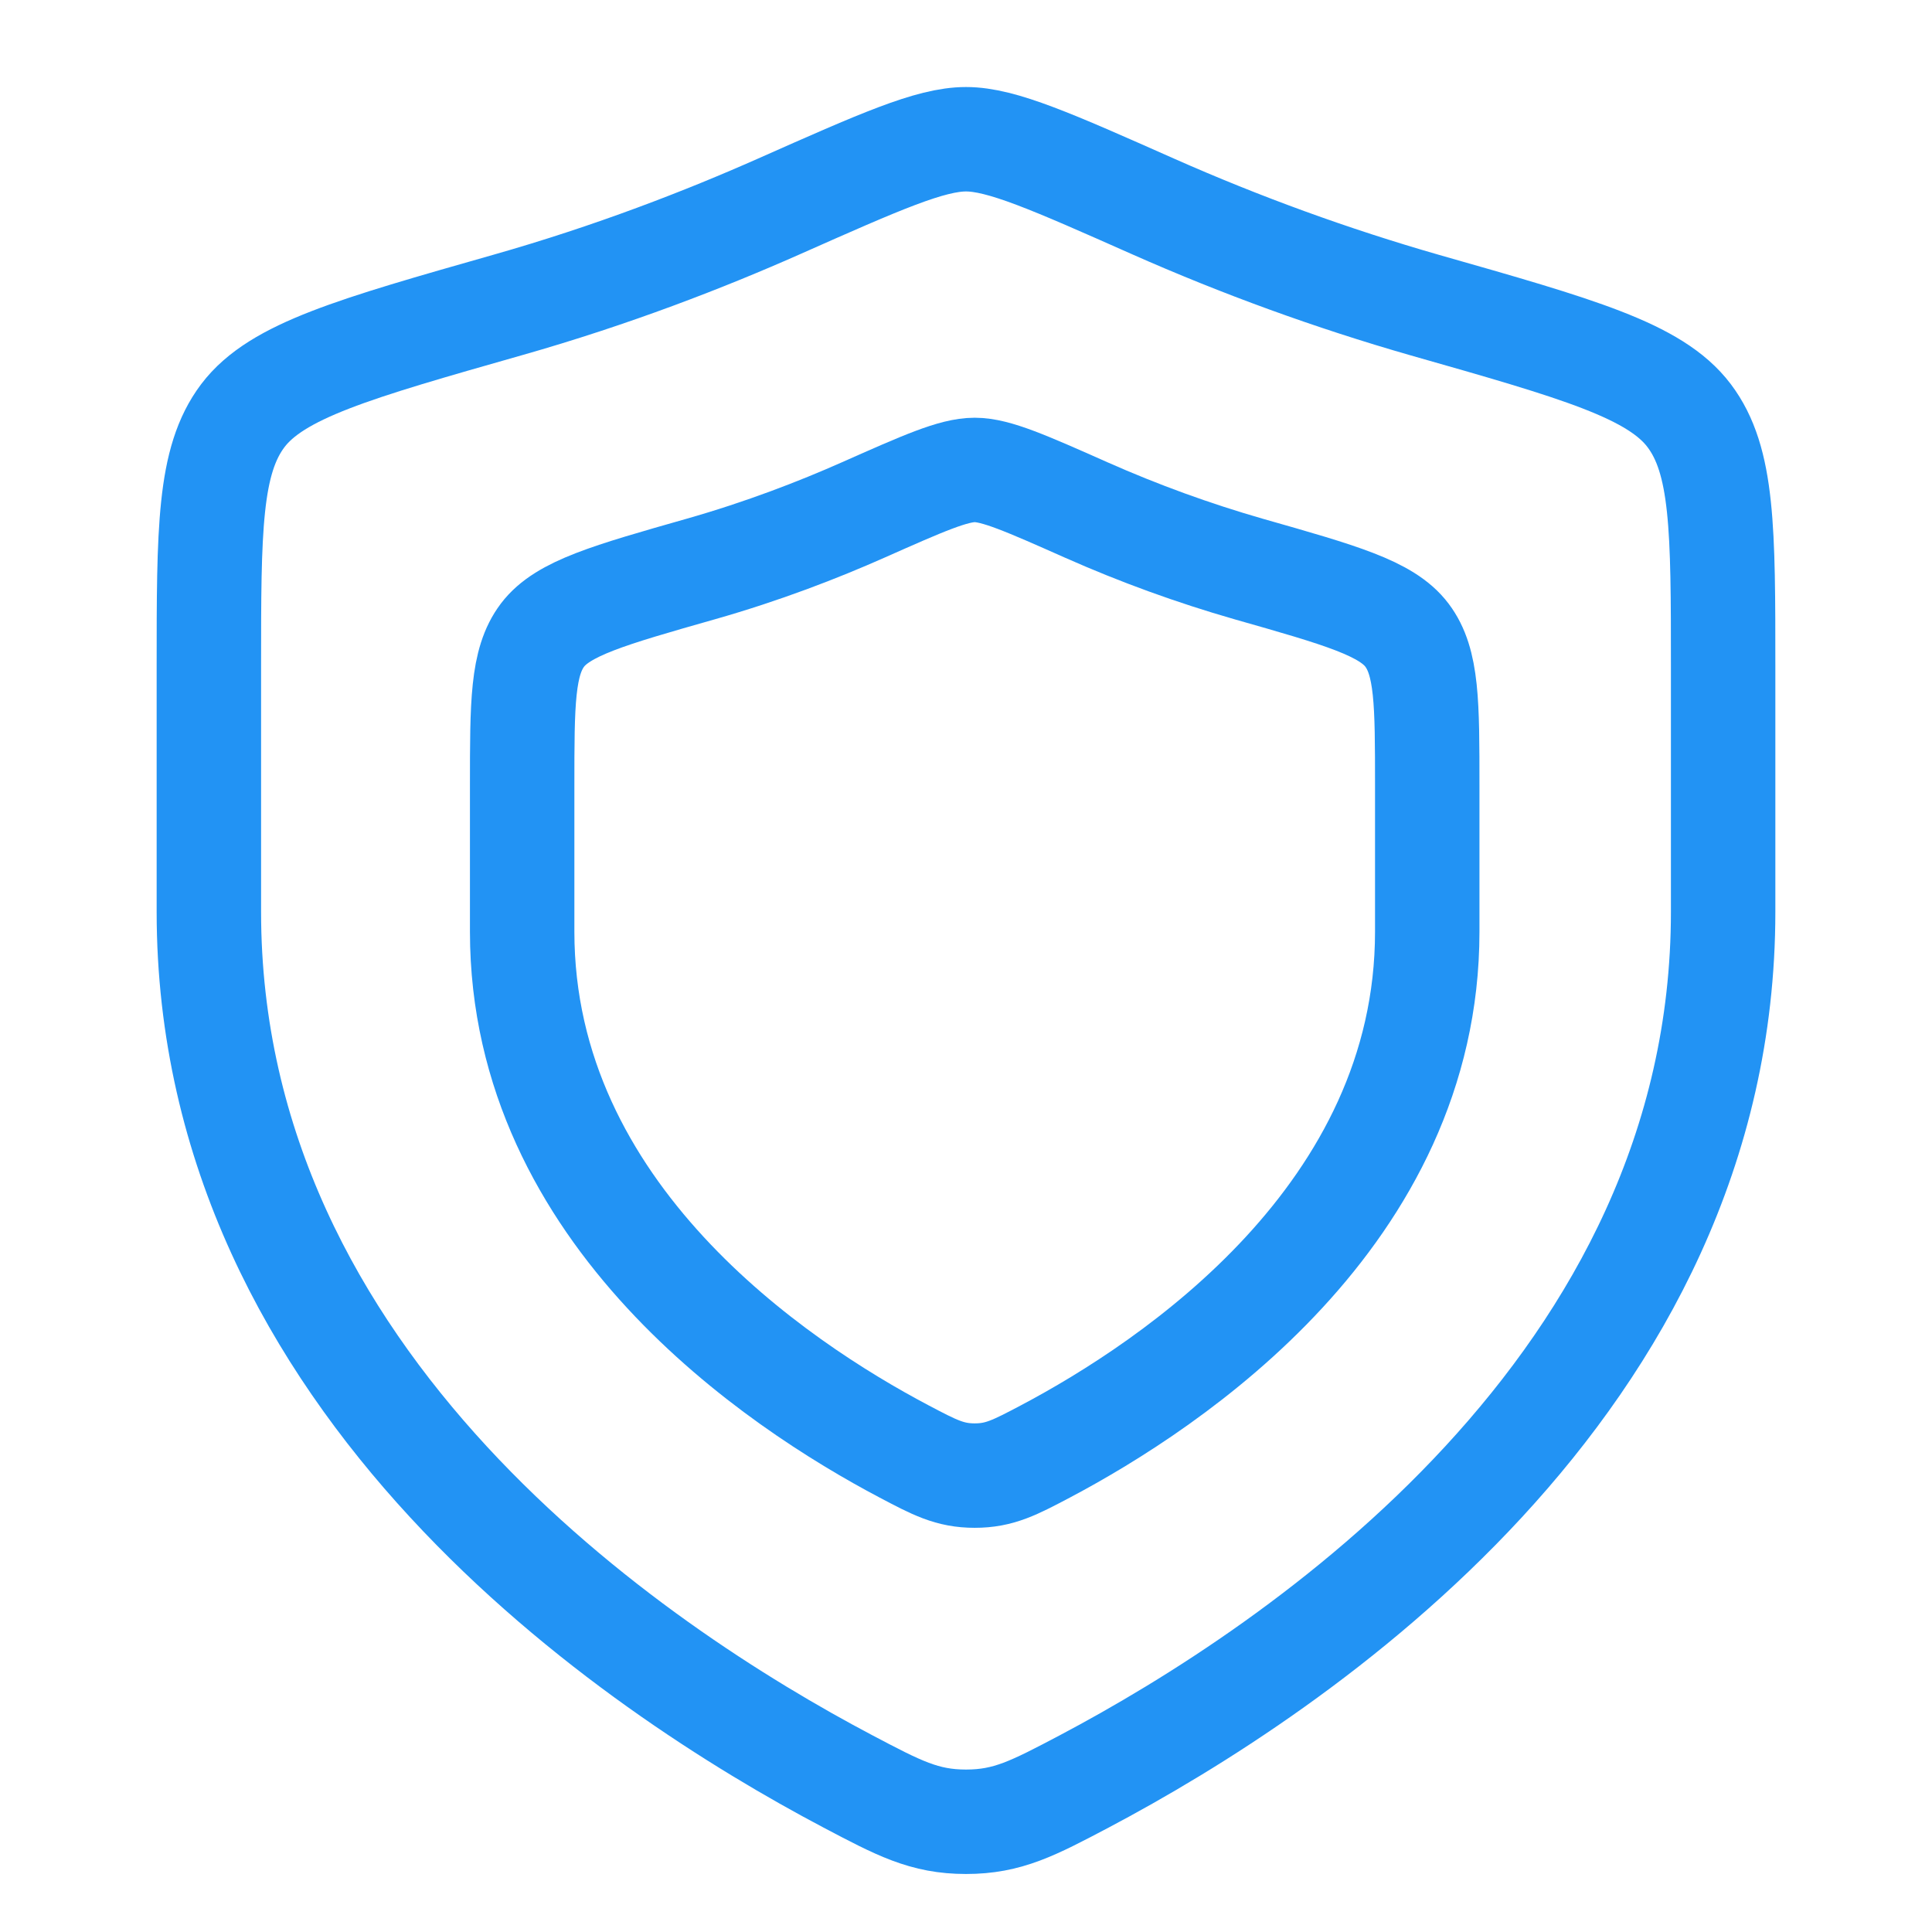 <svg width="111" height="111" viewBox="0 0 111 111" fill="none" xmlns="http://www.w3.org/2000/svg">
<path d="M99 52.385V38.353C99 30.427 99 26.463 97.047 23.878C95.095 21.292 90.677 20.04 81.847 17.526C76.52 15.997 71.306 14.102 66.24 11.857C60.444 9.286 57.549 8 55.5 8C53.451 8 50.556 9.286 44.76 11.857C40.507 13.742 35.19 15.811 29.154 17.526C20.323 20.04 15.91 21.297 13.953 23.878C12 26.463 12 30.427 12 38.353V52.385C12 79.572 36.471 95.885 48.704 102.342C51.638 103.888 53.103 104.667 55.5 104.667C57.897 104.667 59.362 103.893 62.296 102.347C74.529 95.88 99 79.572 99 52.385Z" stroke="#2293F4" stroke-width="6" stroke-linecap="round"/>
<path d="M82 53.529V45.142C82 40.404 82 38.036 80.833 36.49C79.666 34.944 77.025 34.196 71.747 32.694C68.564 31.78 65.447 30.648 62.419 29.305C58.955 27.768 57.225 27 56 27C54.775 27 53.045 27.768 49.581 29.305C47.039 30.432 43.861 31.668 40.253 32.694C34.975 34.196 32.337 34.947 31.167 36.49C30 38.036 30 40.404 30 45.142V53.529C30 69.779 44.626 79.529 51.938 83.388C53.692 84.313 54.567 84.778 56 84.778C57.433 84.778 58.308 84.316 60.062 83.391C67.374 79.526 82 69.779 82 53.529Z" stroke="#2293F4" stroke-width="6" stroke-linecap="round"/>
</svg>
